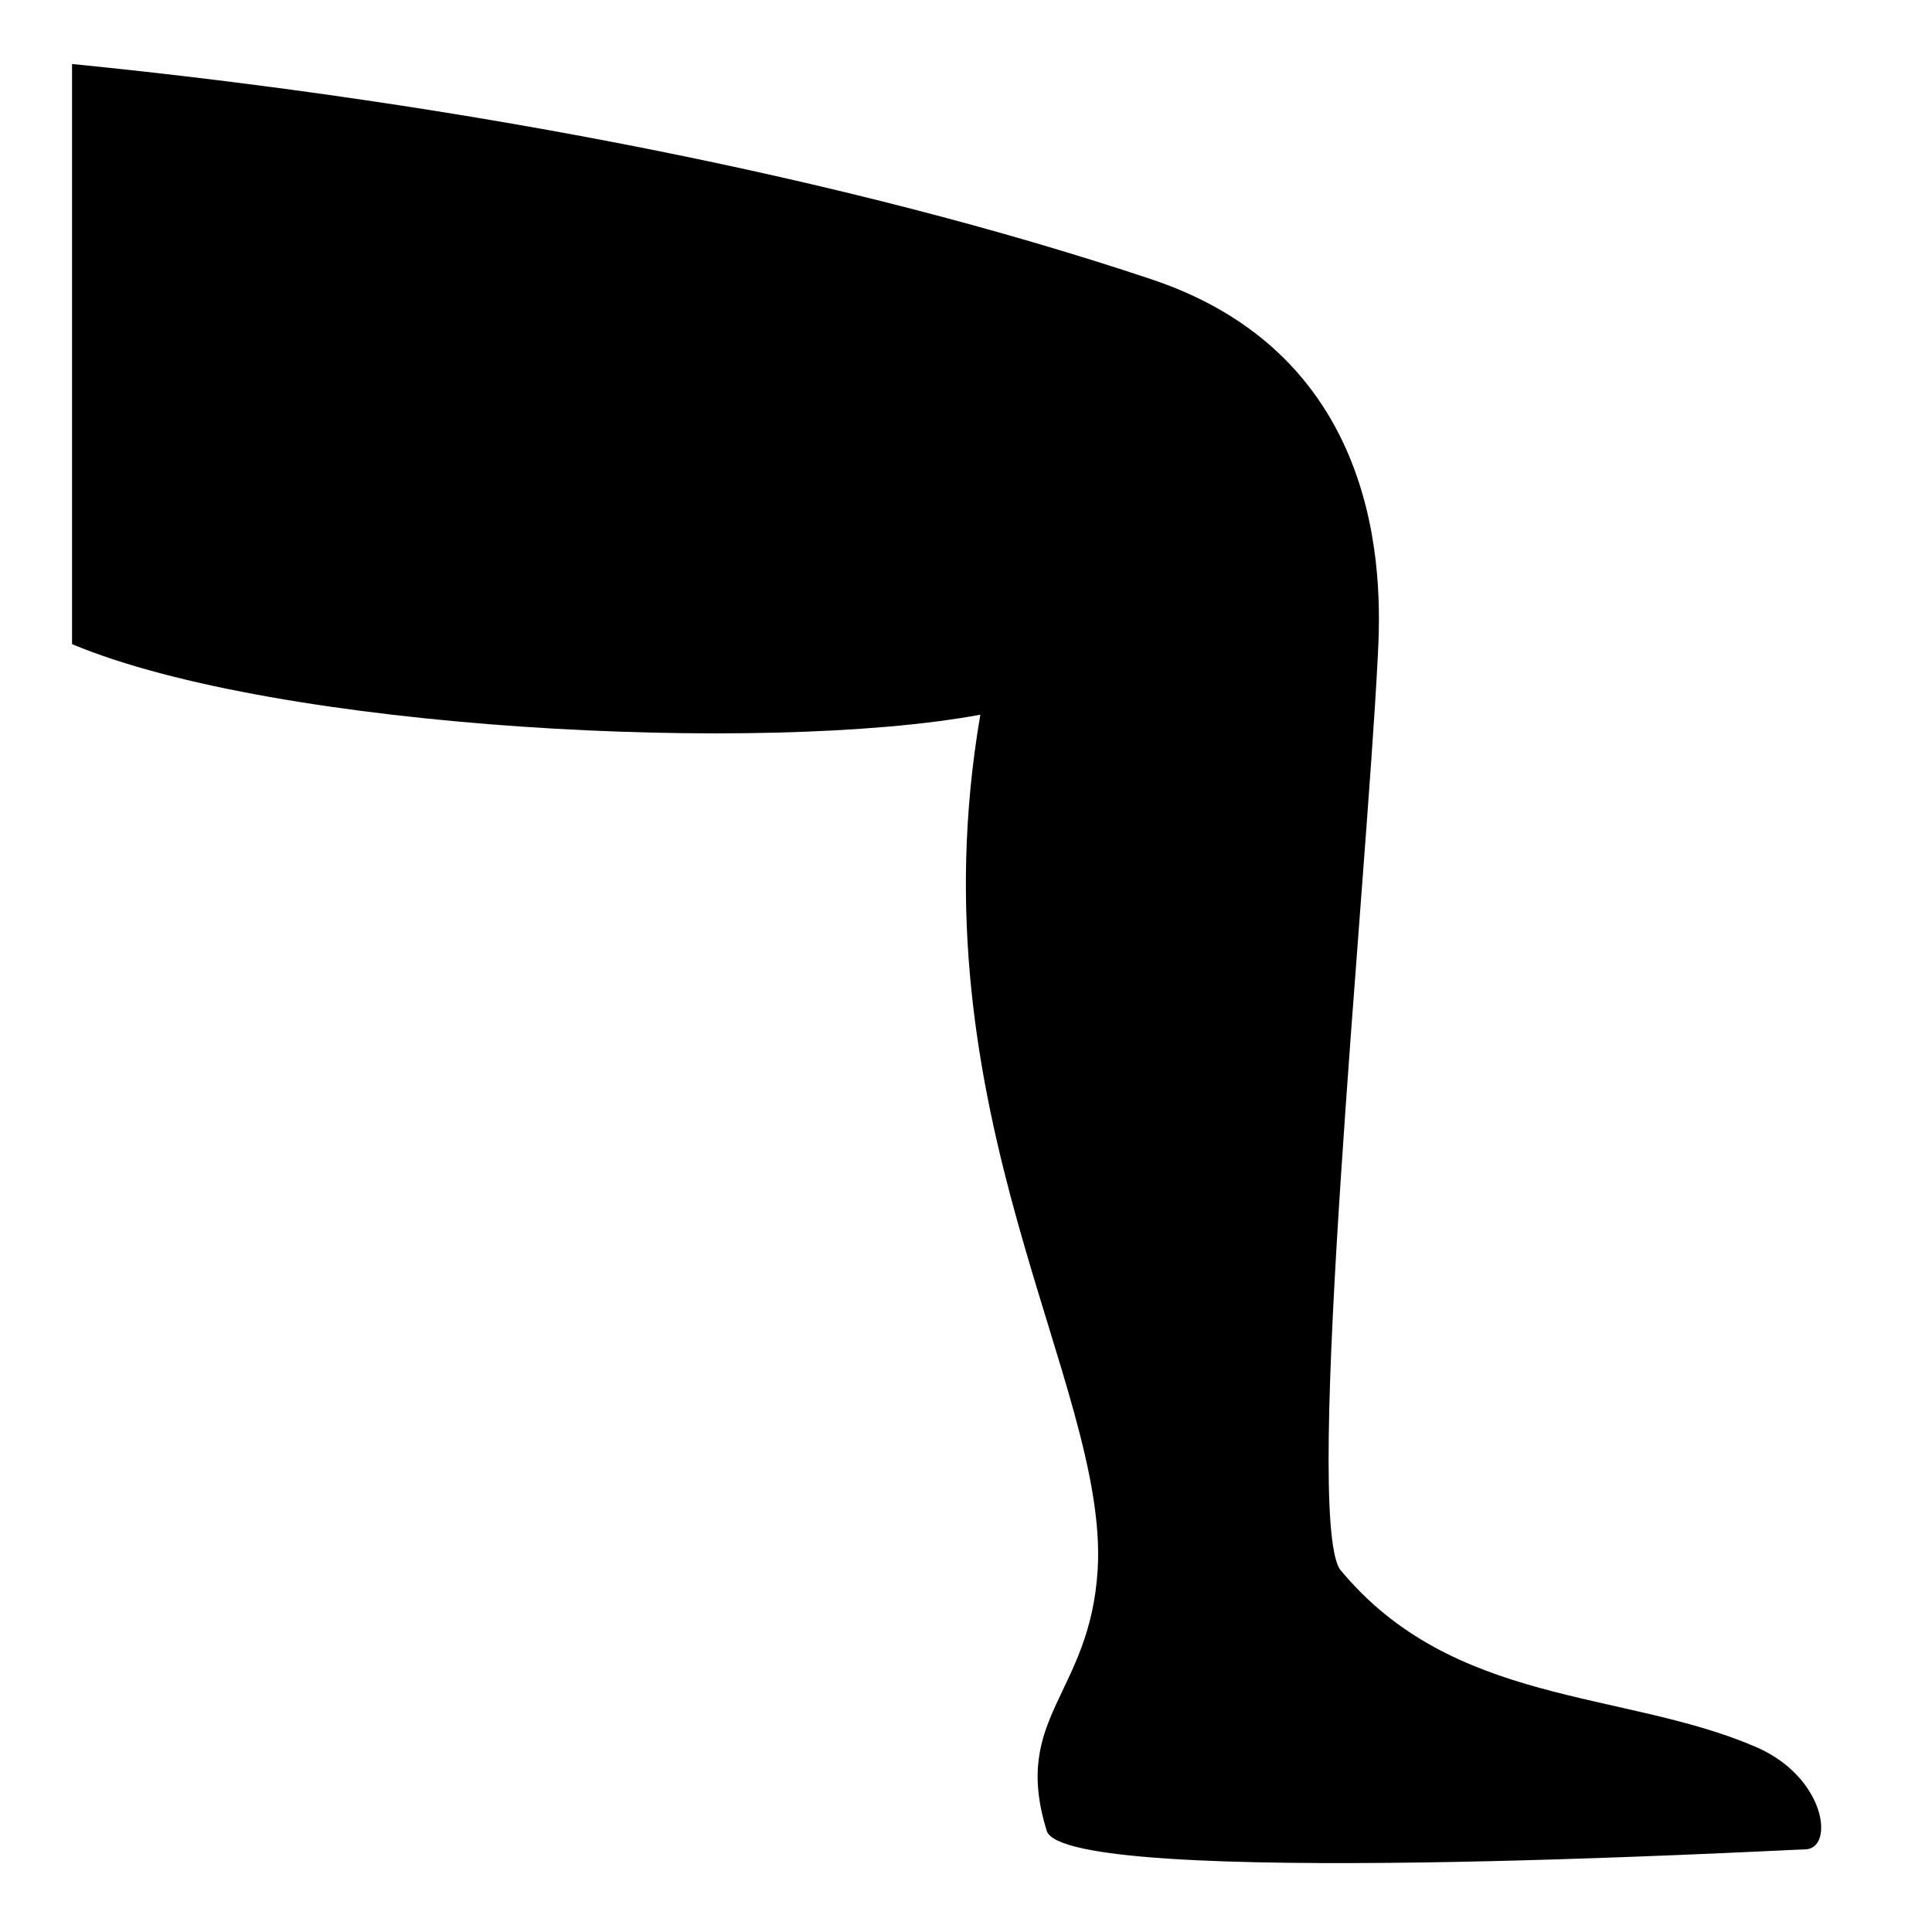 <?xml version="1.0" encoding="utf-8"?>
<!-- Generator: www.svgicons.com -->
<svg xmlns="http://www.w3.org/2000/svg" width="800" height="800" viewBox="0 0 512 512">
<path fill="currentColor" d="M19.09 16.96V170.7C73.51 193.5 202.7 200 259.8 189.4c-18.1 105.6 34 177.3 31.1 226.5c-2 33.3-22.9 39-13.5 69.3c4.9 15.6 193 5.1 201.1 4.9c7.7-.3 5.4-19.2-13.3-27.2c-35.2-15.1-80.2-10.7-110.1-47c-9.7-14.6 6.9-180.3 10-241.4c.8-15.7 4.7-78.91-60-100.5C225 47.24 123 27.32 19.09 16.96"/>
</svg>